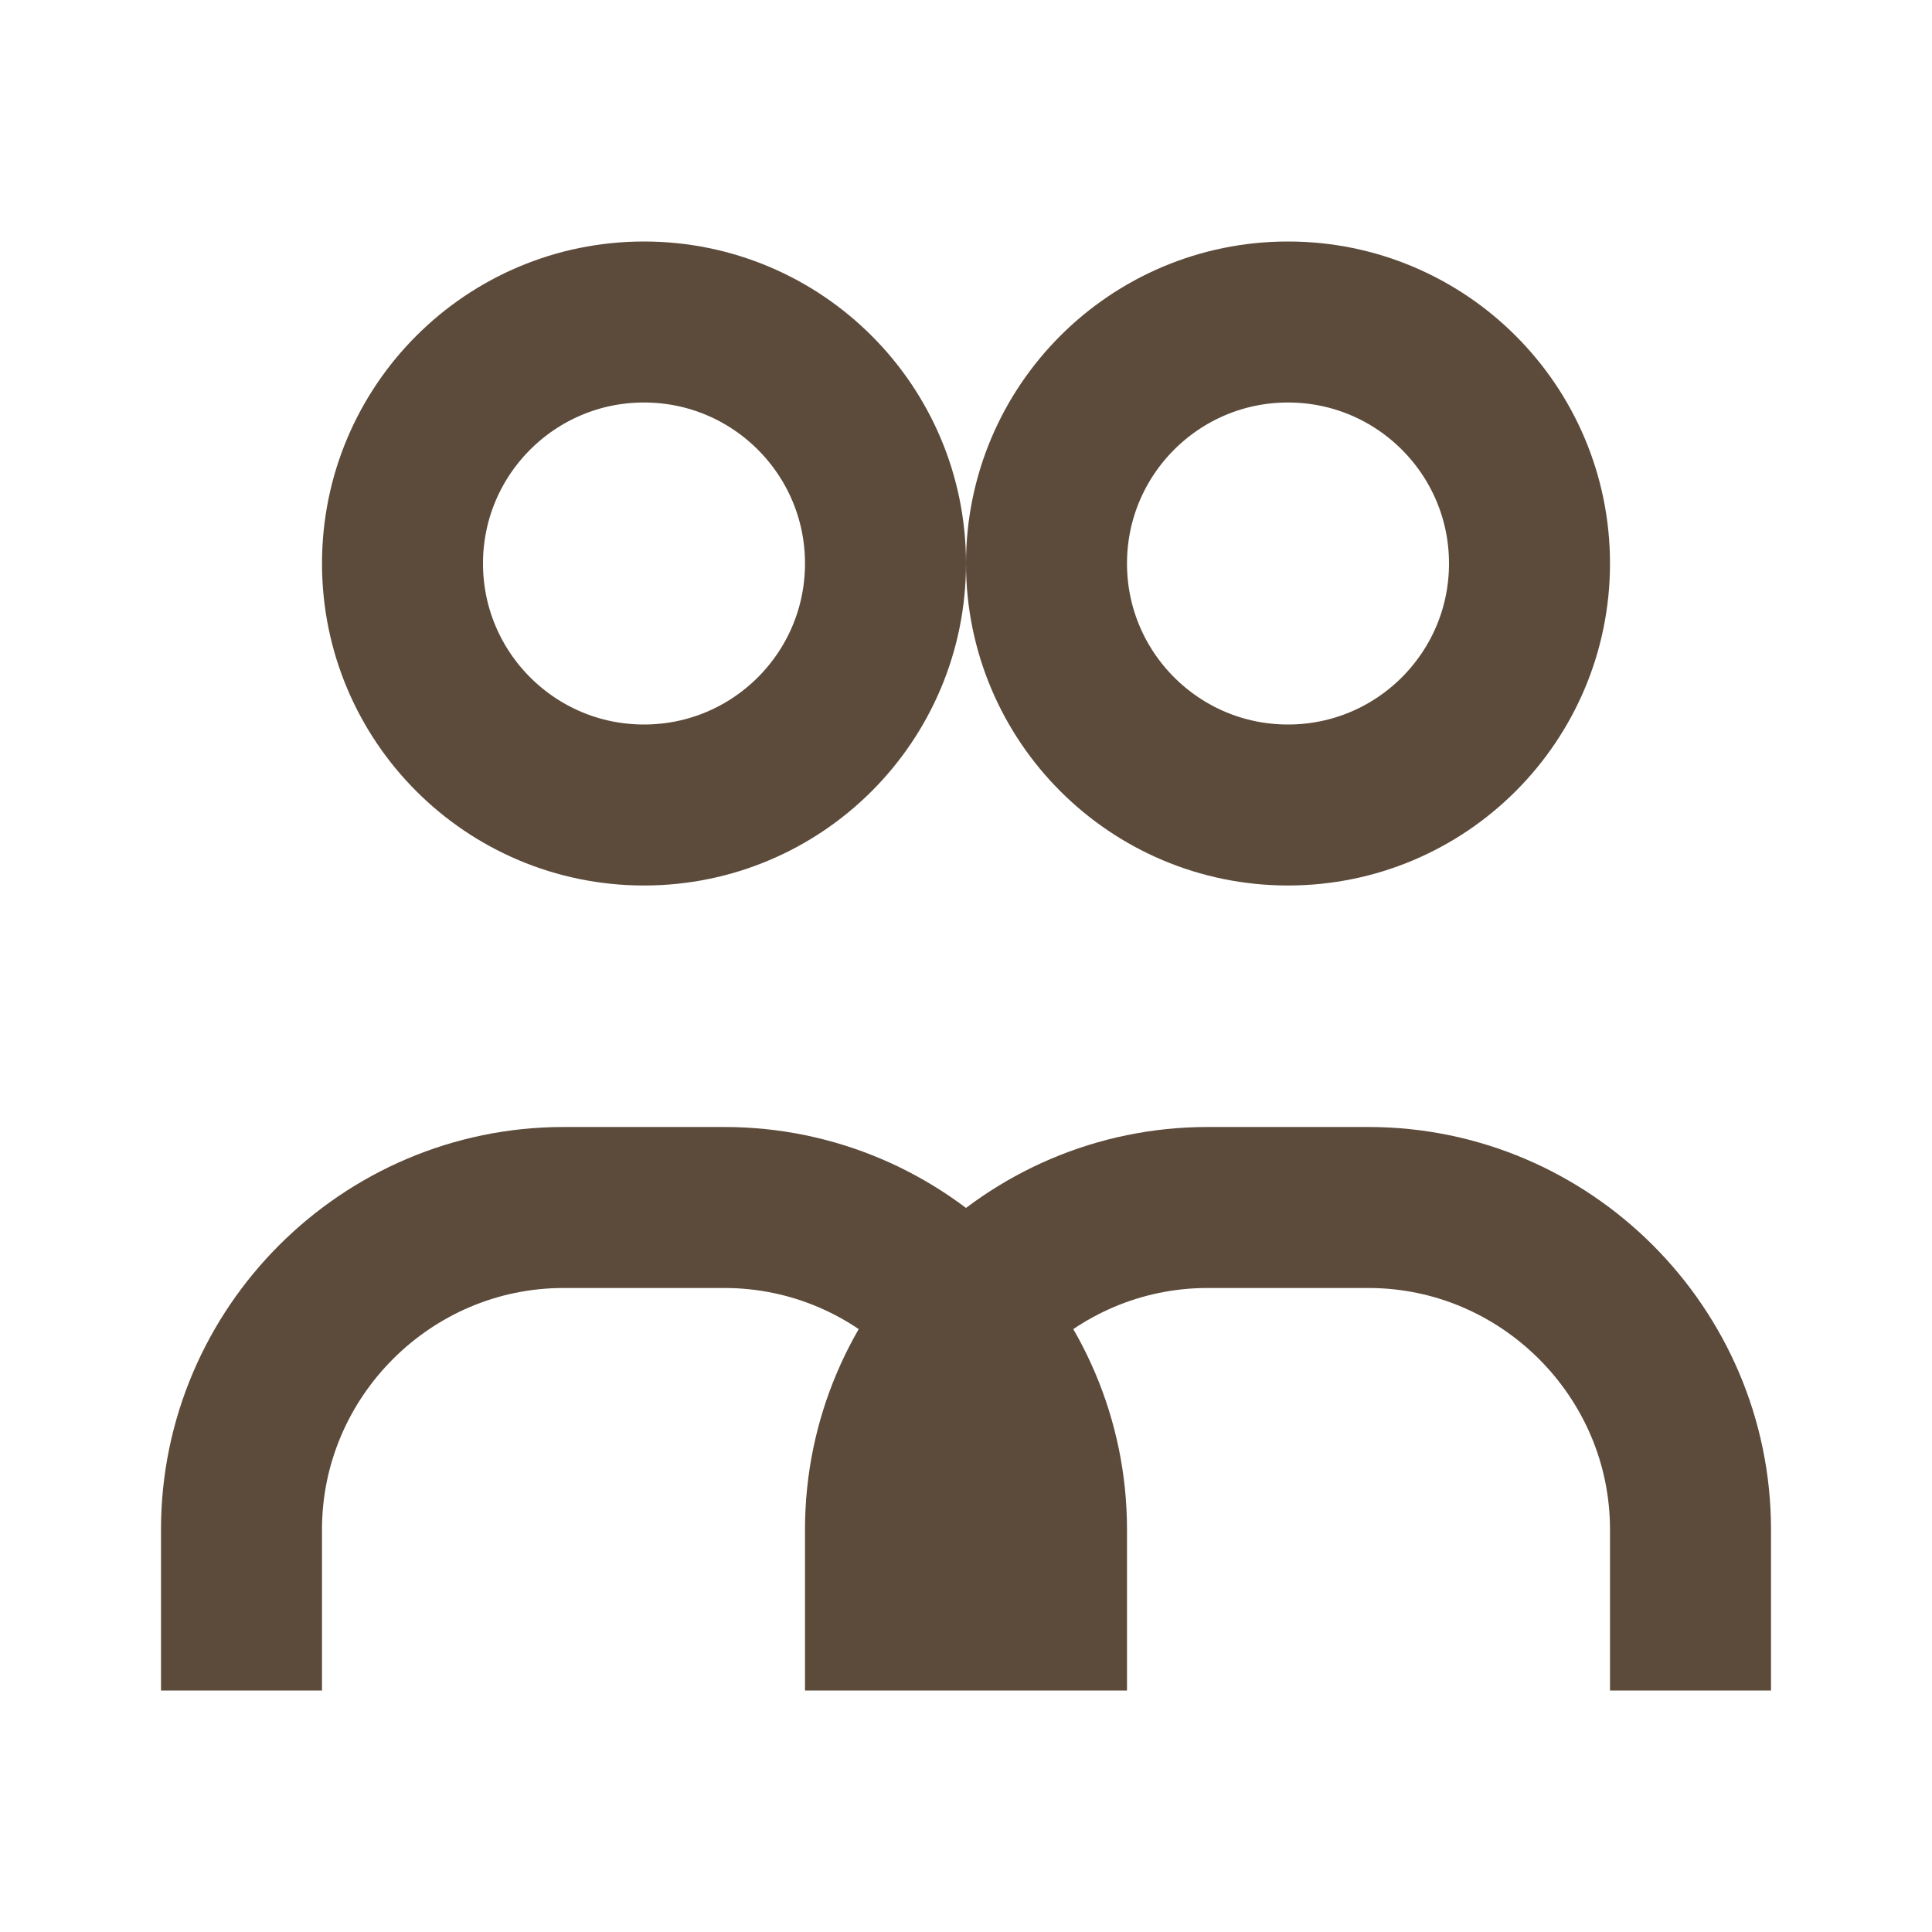 <svg height="24" width="24" stroke-width="2" class="w-5 h-5 mr-2" stroke="currentColor" fill="none" viewBox="0 0 24 24" xmlns="http://www.w3.org/2000/svg" xmlns:xlink="http://www.w3.org/1999/xlink"><circle stroke-width="2px" fill="none" stroke="#5C4B3B" r="3" cy="7" cx="8"></circle><circle stroke-width="2px" fill="none" stroke="#5C4B3B" r="3" cy="7" cx="16"></circle><path stroke-width="2px" fill="none" stroke="#5C4B3B" d="M21,21v-2c0-2.2-1.8-4-4-4h-2c-2.2,0-4,1.8-4,4v2"></path><path stroke-width="2px" fill="none" stroke="#5C4B3B" d="M13,21v-2c0-2.2-1.8-4-4-4H7c-2.2,0-4,1.8-4,4v2"></path></svg>